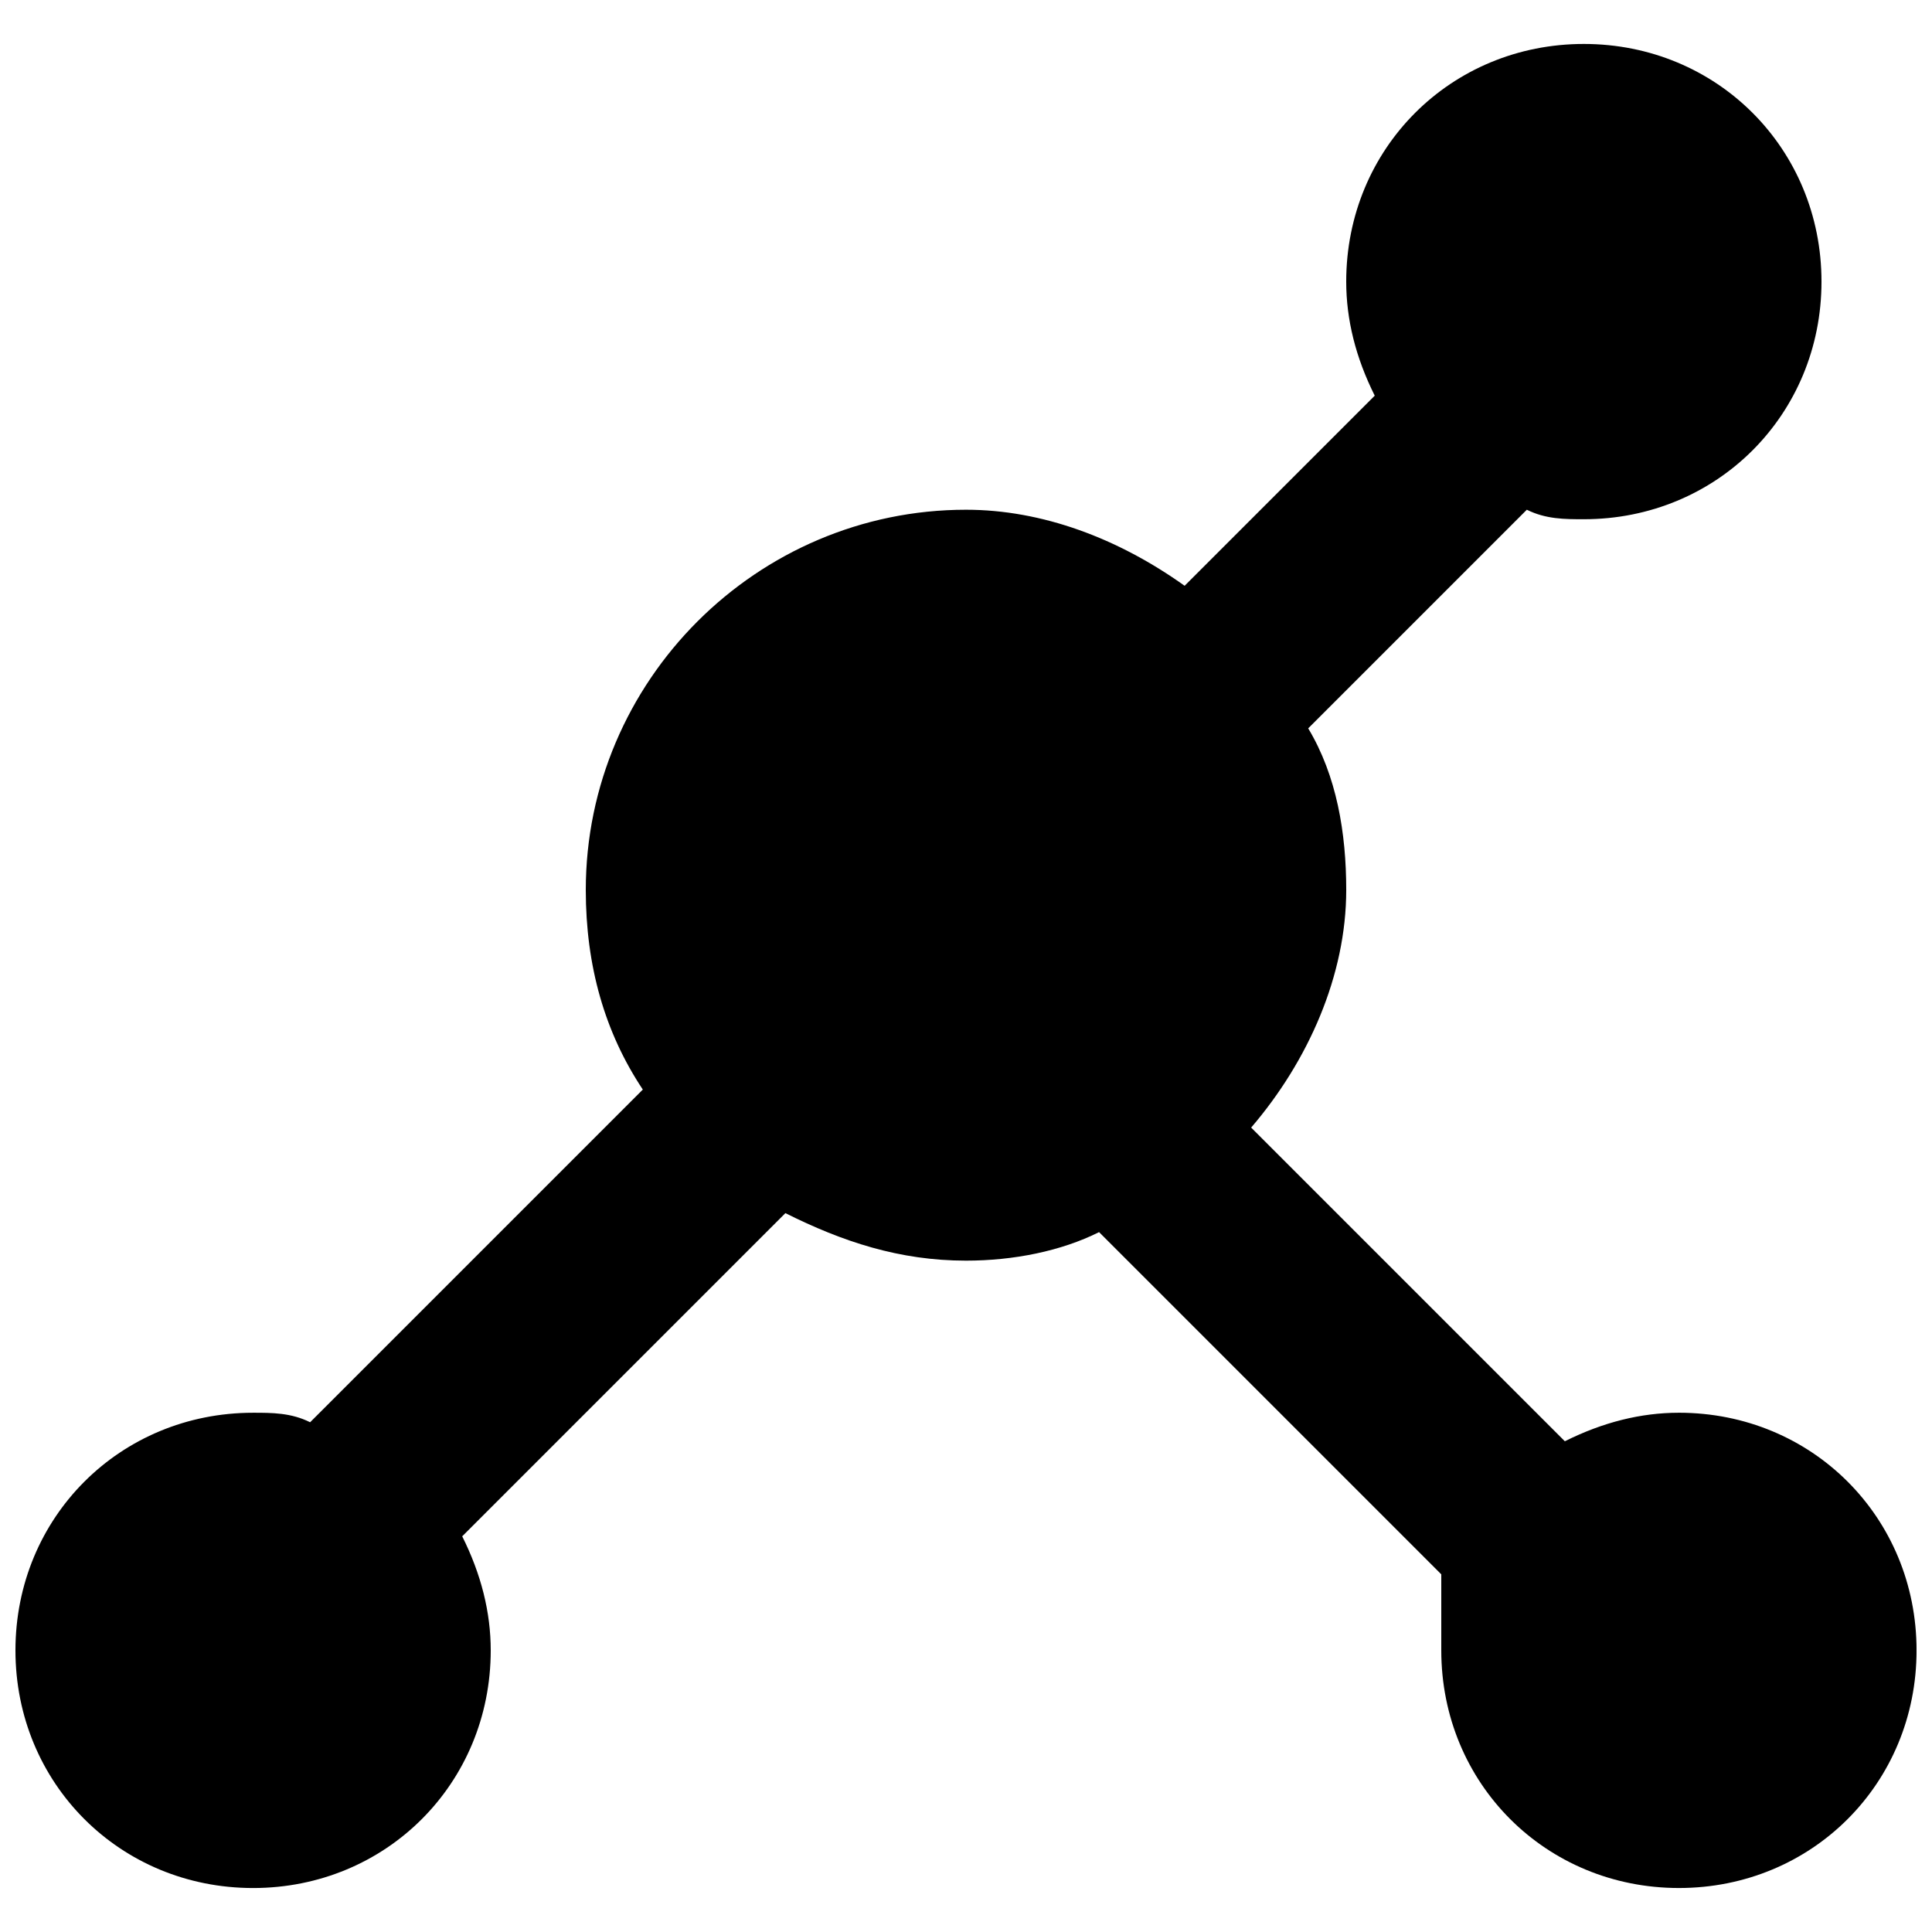 <?xml version="1.0" encoding="UTF-8"?>
<!-- Uploaded to: ICON Repo, www.svgrepo.com, Generator: ICON Repo Mixer Tools -->
<svg width="800px" height="800px" version="1.1" viewBox="144 144 512 512" xmlns="http://www.w3.org/2000/svg">
 <defs>
  <clipPath id="a">
   <path d="m148.09 155h503.81v490h-503.81z"/>
  </clipPath>
 </defs>
 <g clip-path="url(#a)">
  <path d="m588.93 518.39c-10.078 0-20.152 2.519-30.23 7.559l-83.129-83.129c15.117-17.637 25.195-40.309 25.195-62.977 0-15.113-2.519-30.23-10.078-42.824l57.938-57.938c5.039 2.519 10.078 2.519 15.113 2.519 35.266 0 62.977-27.711 62.977-62.977s-27.711-62.977-62.977-62.977-62.977 27.711-62.977 62.977c0 10.078 2.519 20.152 7.559 30.23l-50.383 50.383c-17.633-12.594-37.785-20.152-57.938-20.152-55.418 0-100.76 45.344-100.76 100.76 0 20.152 5.039 37.785 15.113 52.898l-88.168 88.168c-5.039-2.519-10.078-2.519-15.113-2.519-35.266 0-62.977 27.711-62.977 62.977s27.711 62.977 62.977 62.977 62.977-27.711 62.977-62.977c0-10.078-2.519-20.152-7.559-30.23l85.648-85.648c15.113 7.559 30.23 12.594 47.863 12.594 12.594 0 25.191-2.519 35.266-7.559l90.688 90.688v20.152c0 35.266 27.711 62.977 62.977 62.977s62.977-27.711 62.977-62.977c0-35.27-27.707-62.977-62.977-62.977z"/>
 </g>
</svg>